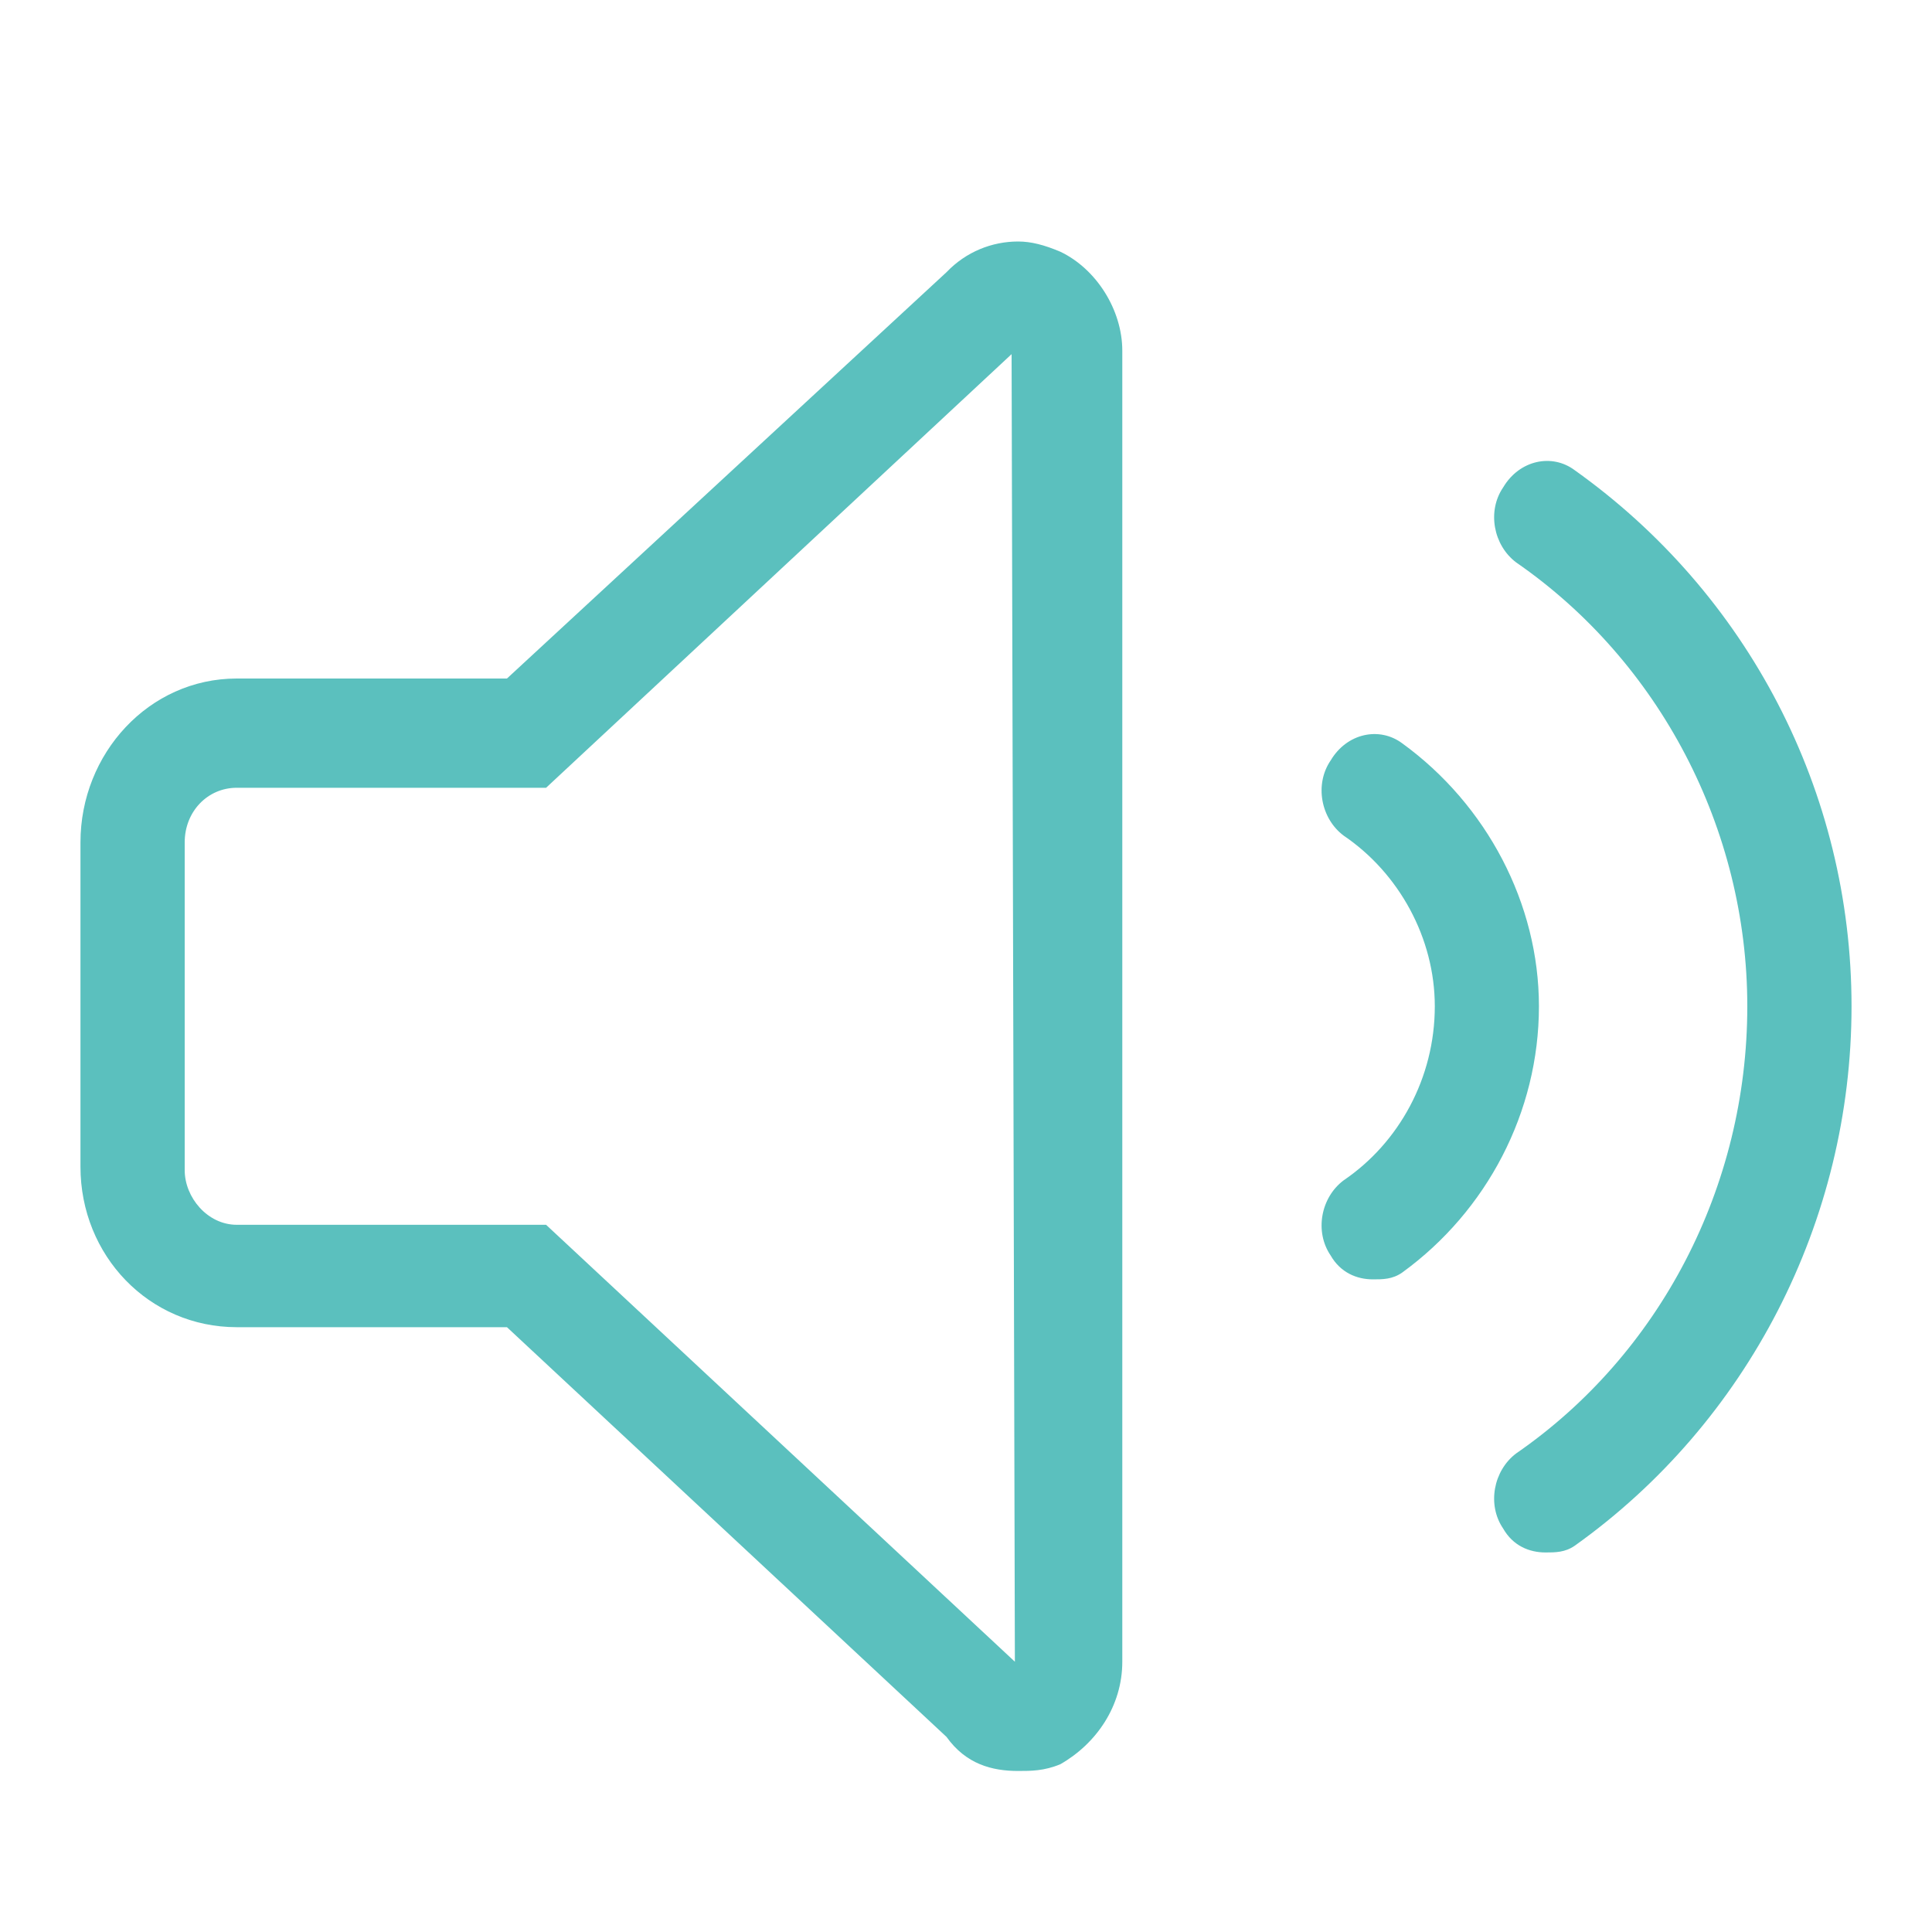 <svg width="20" height="20" viewBox="0 0 20 20" fill="none" xmlns="http://www.w3.org/2000/svg">
<path d="M10.977 2.606C10.809 2.535 10.674 2.5 10.539 2.5C10.27 2.5 10 2.606 9.798 2.818L5.248 7.024H2.451C1.541 7.024 0.833 7.801 0.833 8.72V12.078C0.833 12.997 1.541 13.739 2.451 13.739H5.248L9.798 17.98C10 18.263 10.27 18.333 10.539 18.333C10.674 18.333 10.809 18.333 10.977 18.263C11.348 18.051 11.618 17.662 11.618 17.202V3.631C11.618 3.207 11.348 2.783 10.977 2.606ZM10.506 17.202L5.653 12.679H2.451C2.148 12.679 1.912 12.396 1.912 12.113V8.72C1.912 8.402 2.148 8.155 2.451 8.155H5.653L10.472 3.666L10.506 17.202ZM16.302 4.868C16.066 4.691 15.729 4.762 15.561 5.045C15.392 5.292 15.46 5.645 15.695 5.822C17.178 6.847 18.088 8.579 18.088 10.417C18.088 12.29 17.178 14.022 15.695 15.046C15.46 15.223 15.392 15.577 15.561 15.824C15.662 16.001 15.83 16.071 15.999 16.071C16.1 16.071 16.201 16.071 16.302 16.001C18.088 14.728 19.167 12.643 19.167 10.417C19.167 8.19 18.088 6.14 16.302 4.868ZM14.516 7.695C14.28 7.519 13.943 7.589 13.775 7.872C13.606 8.119 13.673 8.473 13.909 8.65C14.482 9.038 14.853 9.71 14.853 10.417C14.853 11.159 14.482 11.83 13.909 12.219C13.673 12.396 13.606 12.749 13.775 12.997C13.876 13.173 14.044 13.244 14.213 13.244C14.314 13.244 14.415 13.244 14.516 13.173C15.392 12.537 15.931 11.512 15.931 10.417C15.931 9.356 15.392 8.331 14.516 7.695Z" fill="#5BC0BE"/>
</svg>

